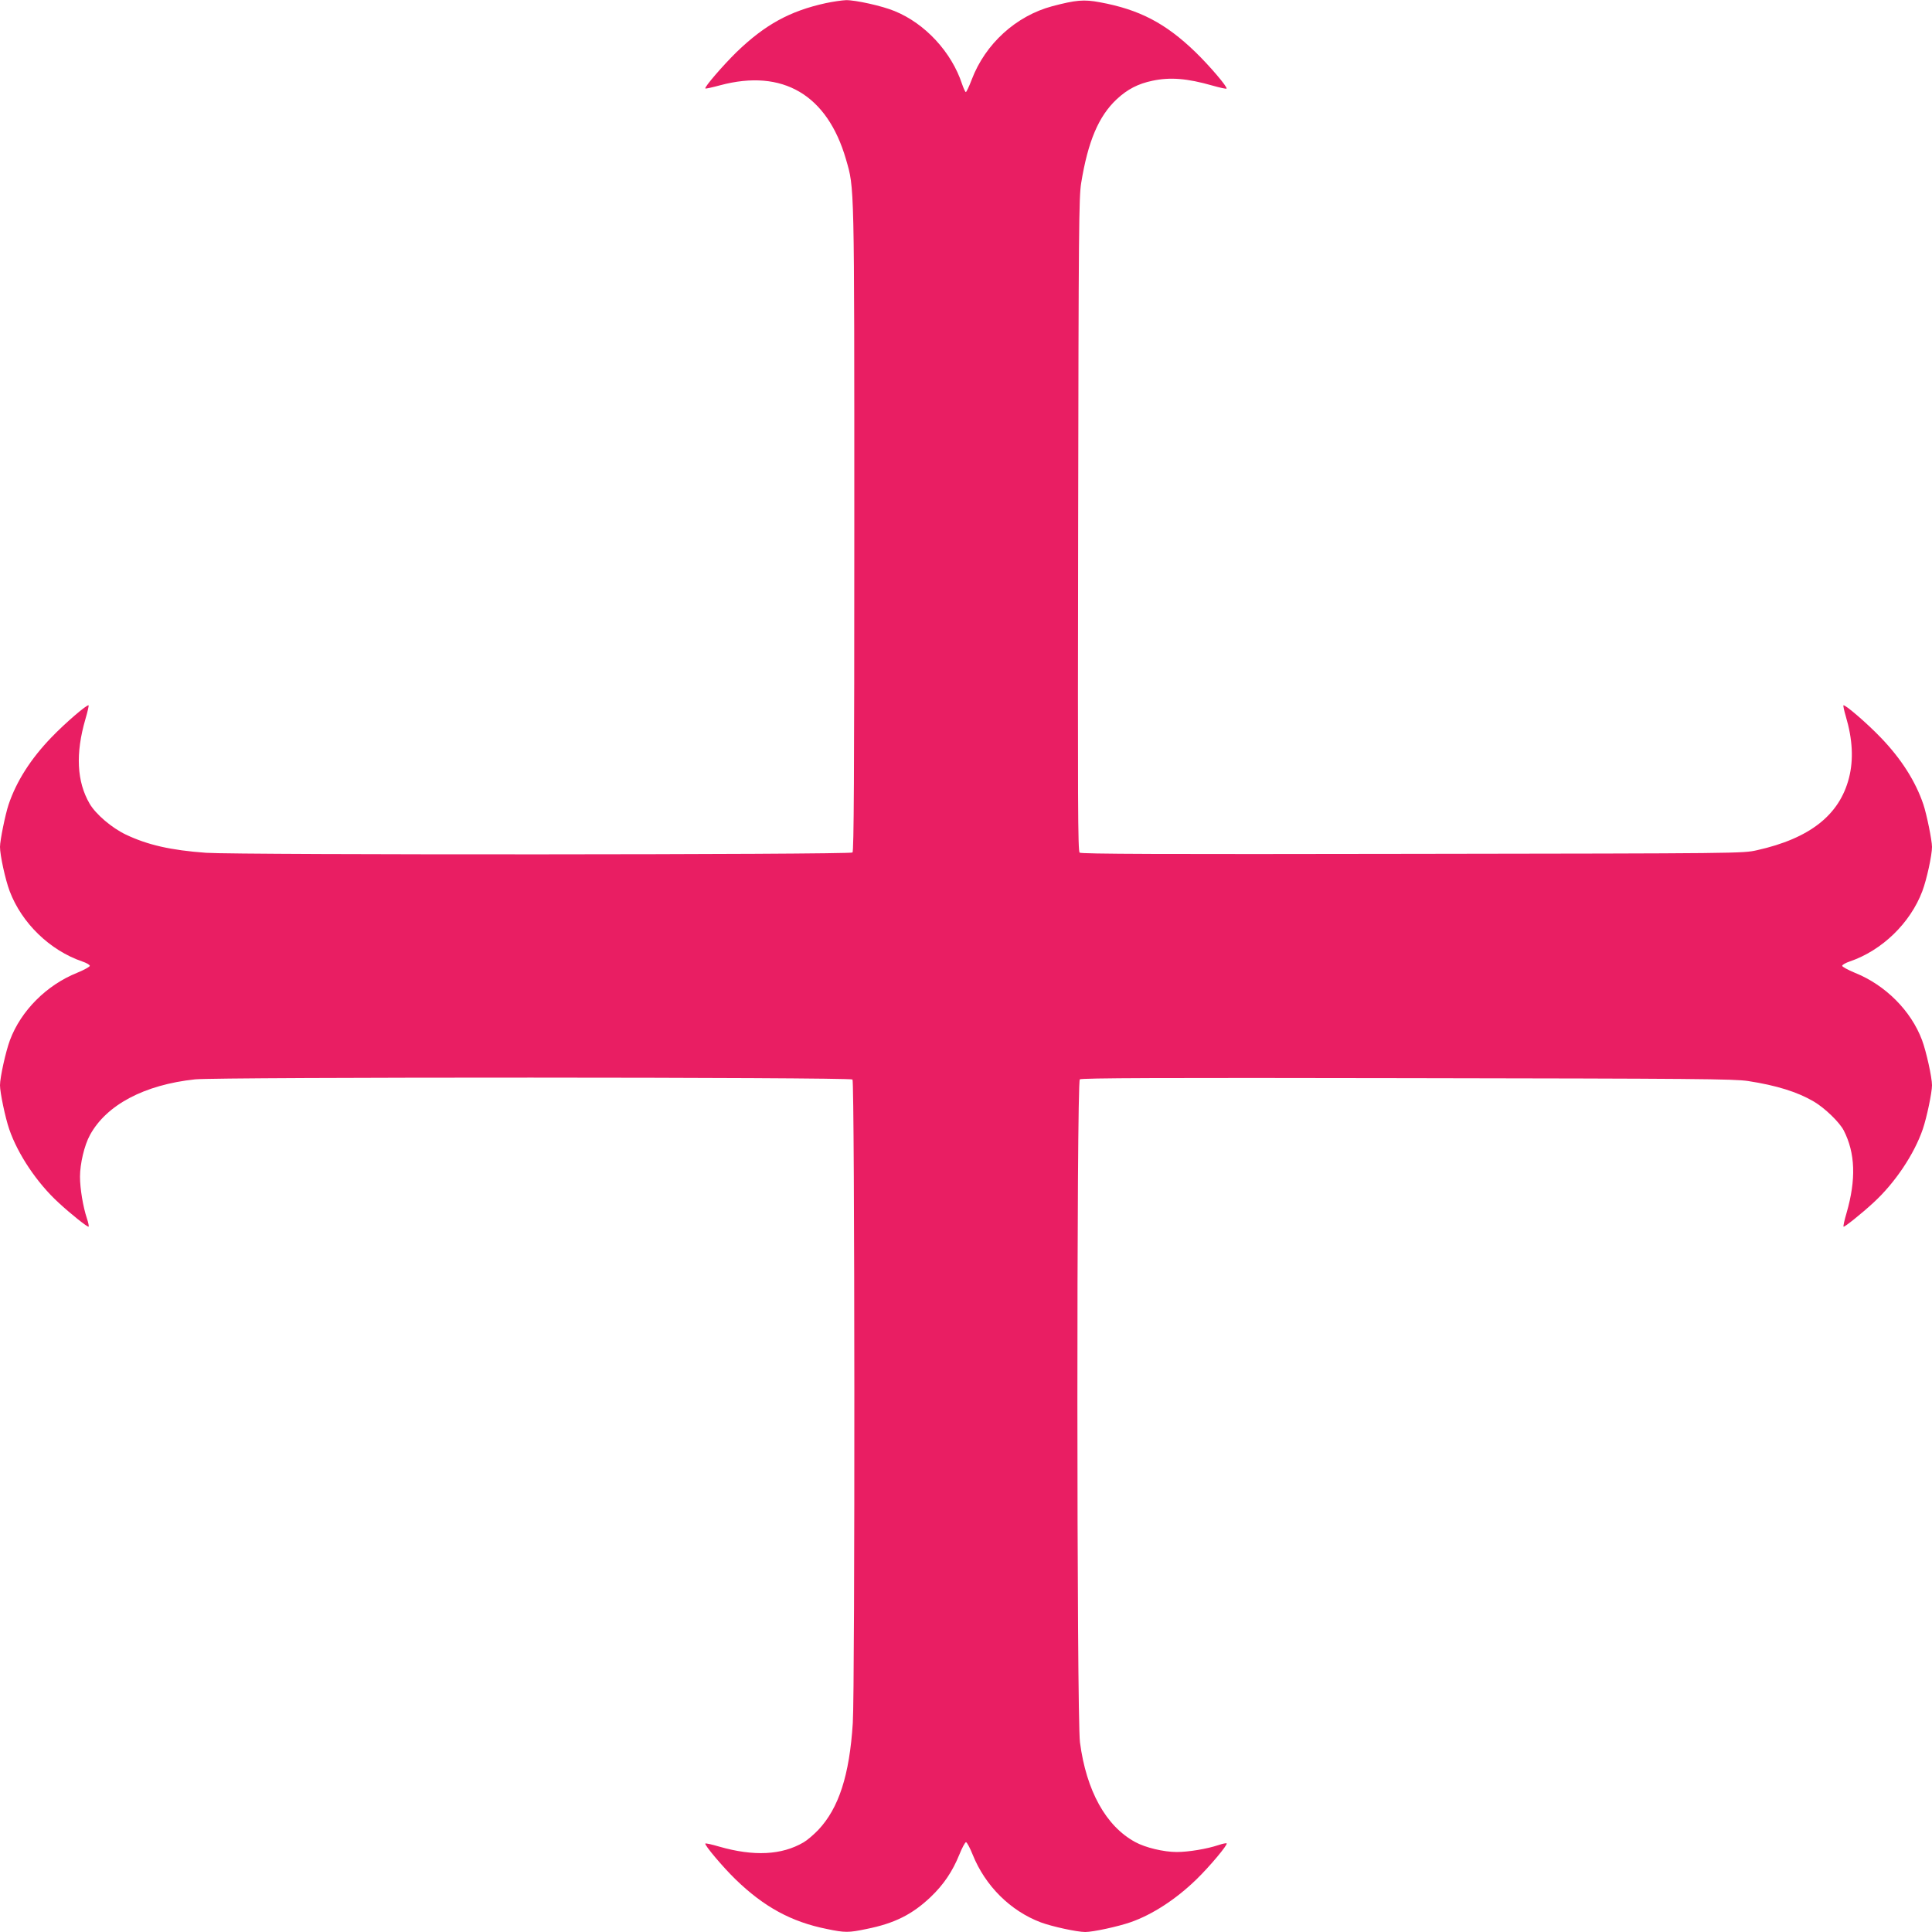 <?xml version="1.0" standalone="no"?>
<!DOCTYPE svg PUBLIC "-//W3C//DTD SVG 20010904//EN"
 "http://www.w3.org/TR/2001/REC-SVG-20010904/DTD/svg10.dtd">
<svg version="1.0" xmlns="http://www.w3.org/2000/svg"
 width="1280pt" height="1280pt" viewBox="0 0 1280 1280"
 preserveAspectRatio="xMidYMid meet">
<g transform="translate(0,1280) scale(0.1,-0.1)"
fill="#e91e63" stroke="none">
<path d="M5470 12779 c-237 -52 -401 -142 -589 -323 -90 -88 -216 -234 -208
-242 2 -3 46 7 98 21 415 111 710 -63 834 -491 56 -195 55 -130 55 -2448 0
-1645 -3 -2135 -12 -2144 -15 -15 -4066 -17 -4283 -2 -234 17 -387 52 -532
121 -92 44 -198 134 -239 204 -85 146 -95 331 -28 561 14 47 23 88 21 91 -9 8
-155 -117 -247 -213 -136 -141 -231 -290 -283 -444 -22 -66 -57 -238 -57 -281
0 -55 35 -216 64 -293 80 -212 267 -393 481 -466 27 -9 50 -22 50 -29 0 -6
-38 -27 -84 -46 -202 -81 -372 -251 -445 -446 -28 -75 -66 -247 -66 -299 0
-49 35 -215 61 -291 57 -166 184 -356 327 -487 82 -76 193 -164 199 -159 3 3
-2 27 -11 54 -26 78 -46 199 -46 277 0 86 29 209 66 276 109 200 360 333 696
369 148 16 4340 15 4356 -1 15 -15 17 -4038 2 -4264 -22 -346 -93 -564 -229
-708 -31 -32 -74 -69 -97 -82 -145 -85 -330 -94 -560 -28 -47 14 -88 23 -91
20 -8 -8 116 -156 202 -239 187 -181 368 -280 603 -327 120 -25 144 -25 263 0
185 37 303 96 425 212 86 82 145 170 190 281 18 45 38 82 44 82 6 0 26 -37 44
-82 83 -207 250 -373 451 -449 75 -28 241 -64 295 -64 52 0 218 36 301 65 143
50 299 151 434 282 88 85 210 231 202 240 -3 3 -27 -2 -54 -11 -78 -26 -199
-46 -277 -46 -86 0 -208 29 -275 66 -194 105 -324 340 -366 661 -22 166 -23
4374 -1 4392 11 9 541 11 2168 8 1922 -3 2164 -5 2259 -19 188 -29 327 -72
436 -136 73 -43 169 -136 198 -191 77 -150 83 -325 19 -547 -14 -47 -23 -88
-20 -91 5 -5 119 86 198 159 143 131 270 321 327 487 26 76 61 242 61 291 0
52 -38 224 -66 299 -73 195 -243 365 -445 446 -46 19 -84 40 -84 46 0 7 23 20
50 29 214 73 401 254 481 466 29 77 64 238 64 293 0 43 -35 215 -57 281 -52
154 -147 303 -283 444 -92 96 -238 221 -247 213 -2 -3 5 -36 16 -73 45 -152
52 -287 21 -408 -63 -246 -260 -401 -610 -479 -95 -21 -99 -21 -2284 -24
-1663 -3 -2192 -1 -2203 8 -12 10 -13 321 -10 2173 3 1960 5 2171 20 2263 45
277 116 444 236 556 71 66 141 102 236 122 118 25 230 16 398 -32 49 -14 91
-23 93 -20 9 9 -113 152 -207 243 -198 191 -371 281 -632 329 -106 20 -159 15
-315 -26 -240 -64 -444 -249 -534 -486 -17 -45 -35 -83 -39 -83 -4 0 -15 24
-25 53 -69 211 -245 402 -448 484 -82 34 -259 73 -321 72 -27 -1 -88 -10 -135
-20z"/>
</g>
</svg>

